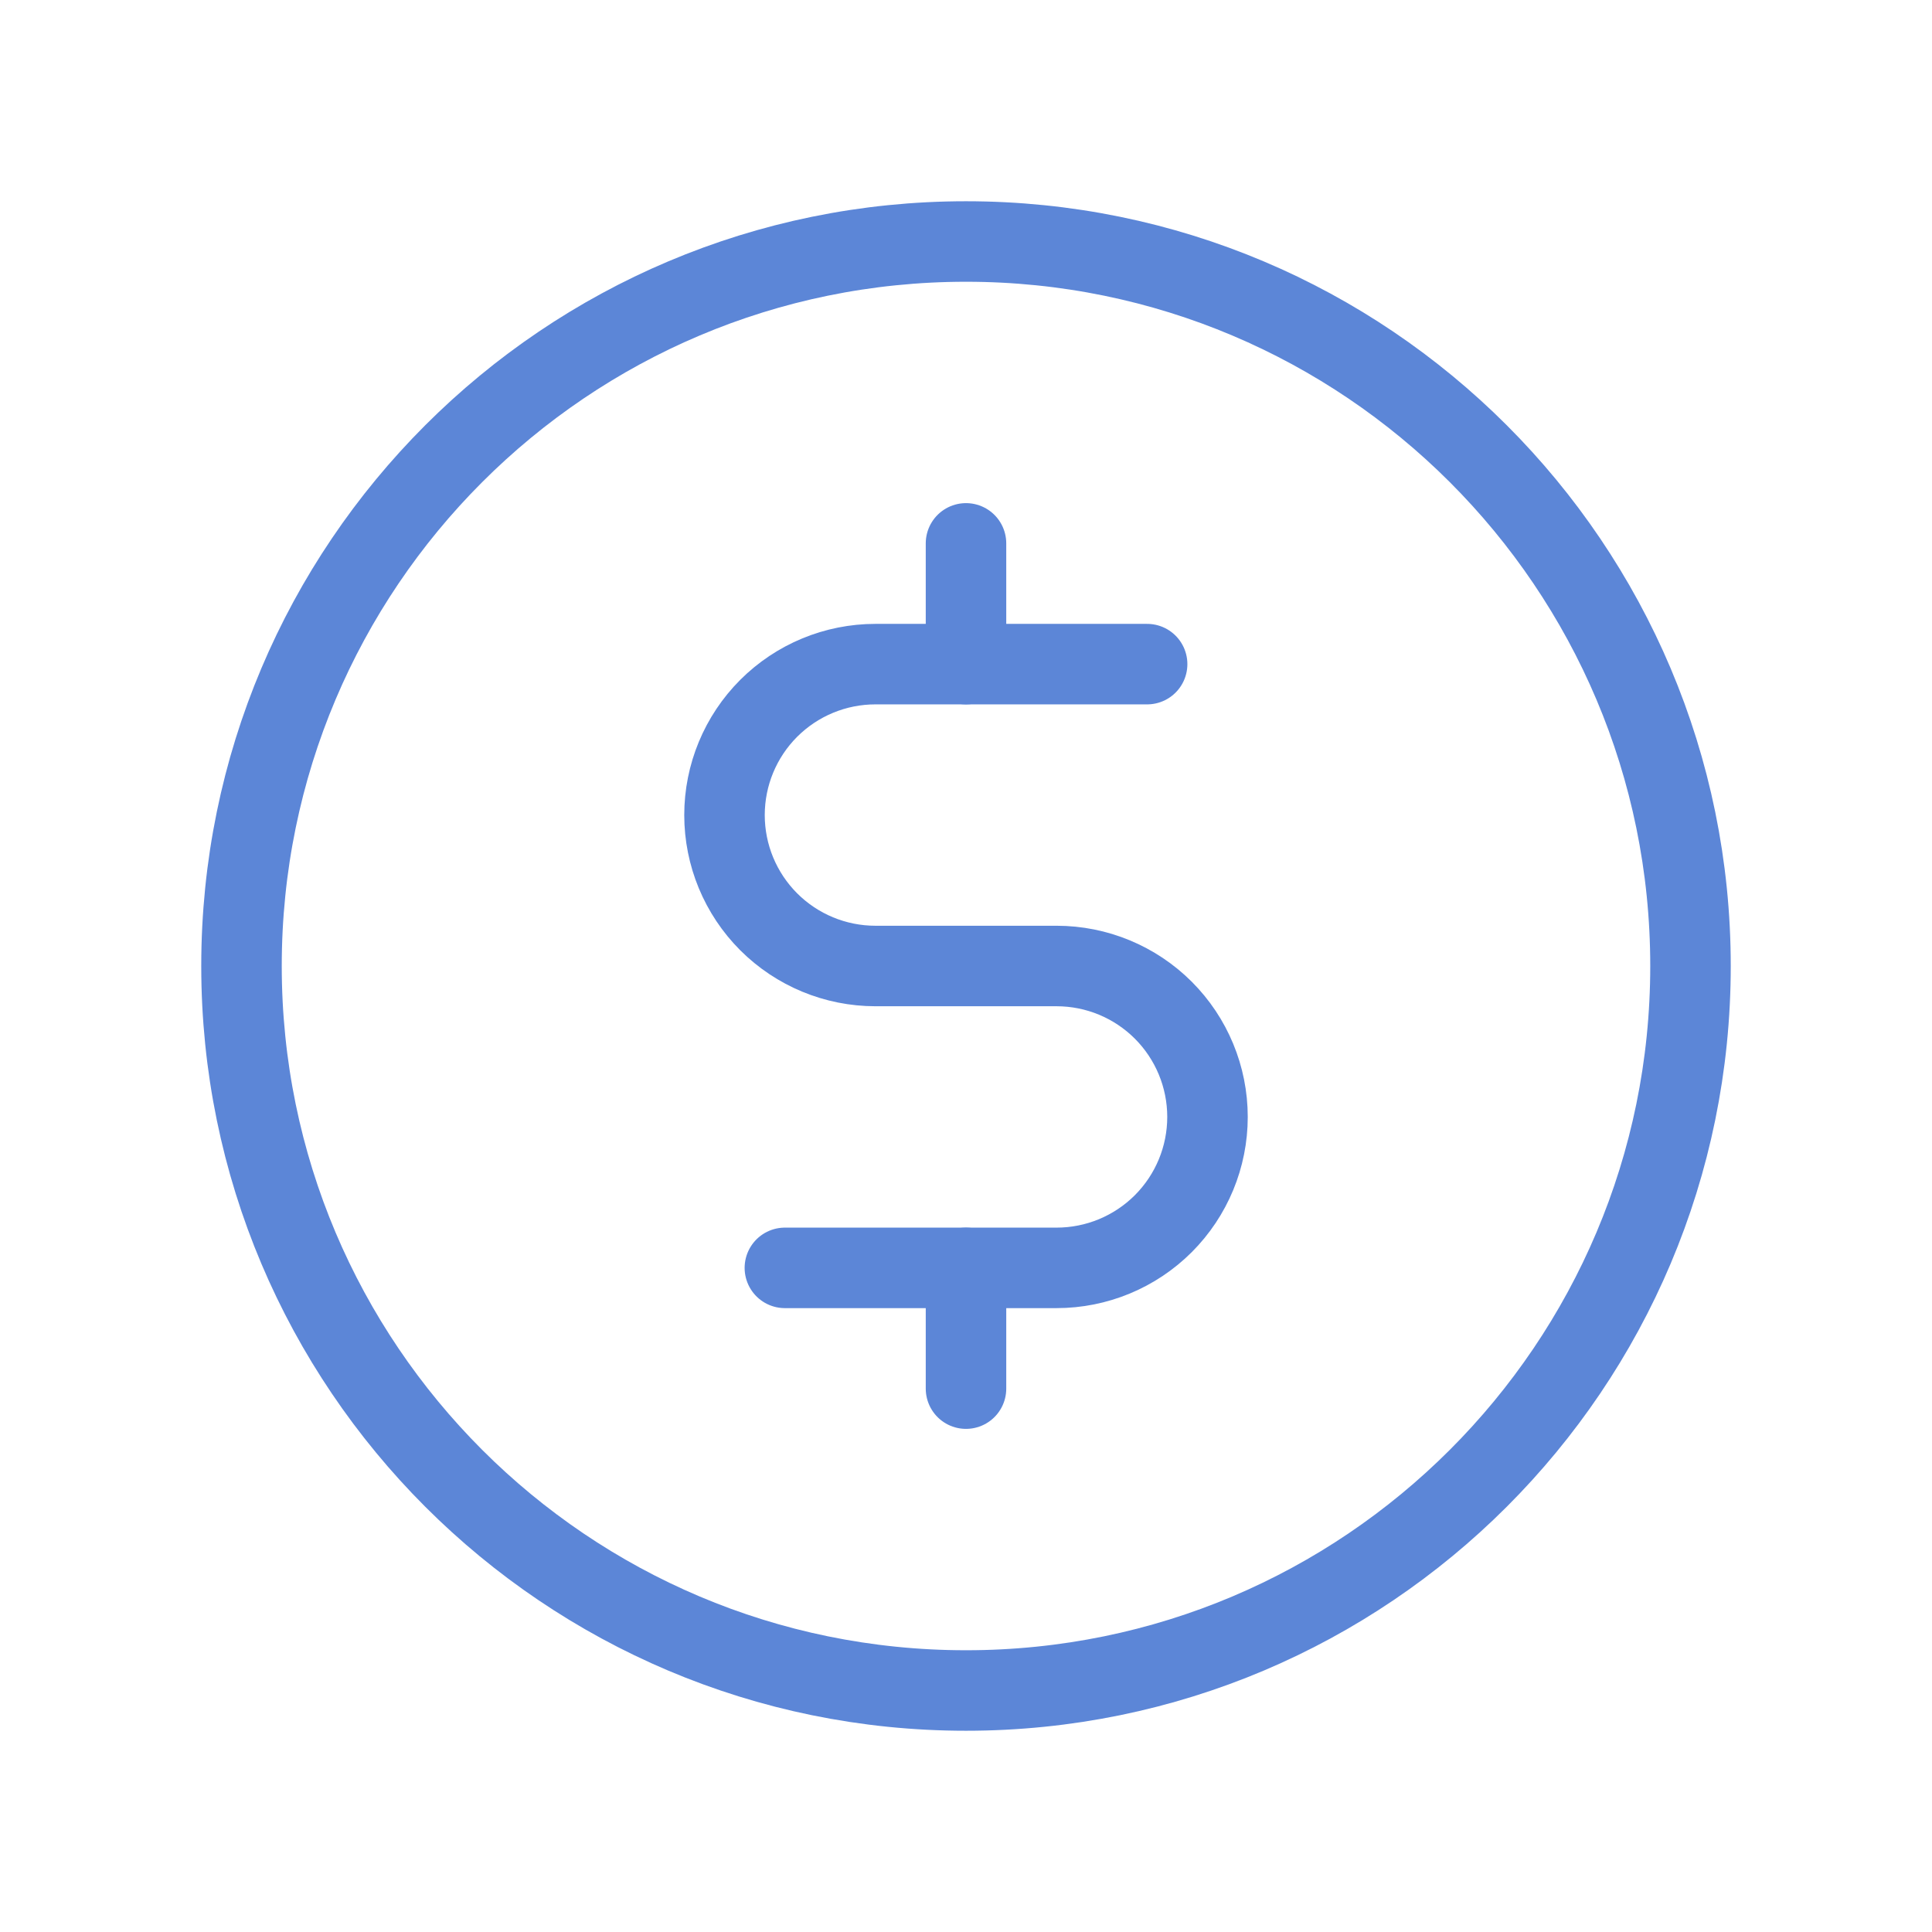 <?xml version="1.0" encoding="UTF-8"?>
<svg width="48" height="48" viewBox="0 0 48 48" fill="none" xmlns="http://www.w3.org/2000/svg">
<path d="M24 13.5V16.5" stroke="#5C86D7" stroke-width="2" stroke-linecap="round" stroke-linejoin="round"/>
<path d="M24 31.5V34.5" stroke="#5C86D7" stroke-width="2" stroke-linecap="round" stroke-linejoin="round"/>
<path d="M24 42C33.941 42 42 33.941 42 24C42 14.059 33.941 6 24 6C14.059 6 6 14.059 6 24C6 33.941 14.059 42 24 42Z" stroke="#5C86D7" stroke-width="2" stroke-linecap="round" stroke-linejoin="round"/>
<path d="M19.5 31.5H26.25C27.245 31.5 28.198 31.105 28.902 30.402C29.605 29.698 30 28.745 30 27.75C30 26.755 29.605 25.802 28.902 25.098C28.198 24.395 27.245 24 26.25 24H21.75C20.755 24 19.802 23.605 19.098 22.902C18.395 22.198 18 21.245 18 20.25C18 19.255 18.395 18.302 19.098 17.598C19.802 16.895 20.755 16.5 21.75 16.5H28.5" stroke="#5C86D7" stroke-width="2" stroke-linecap="round" stroke-linejoin="round"/>
</svg>

